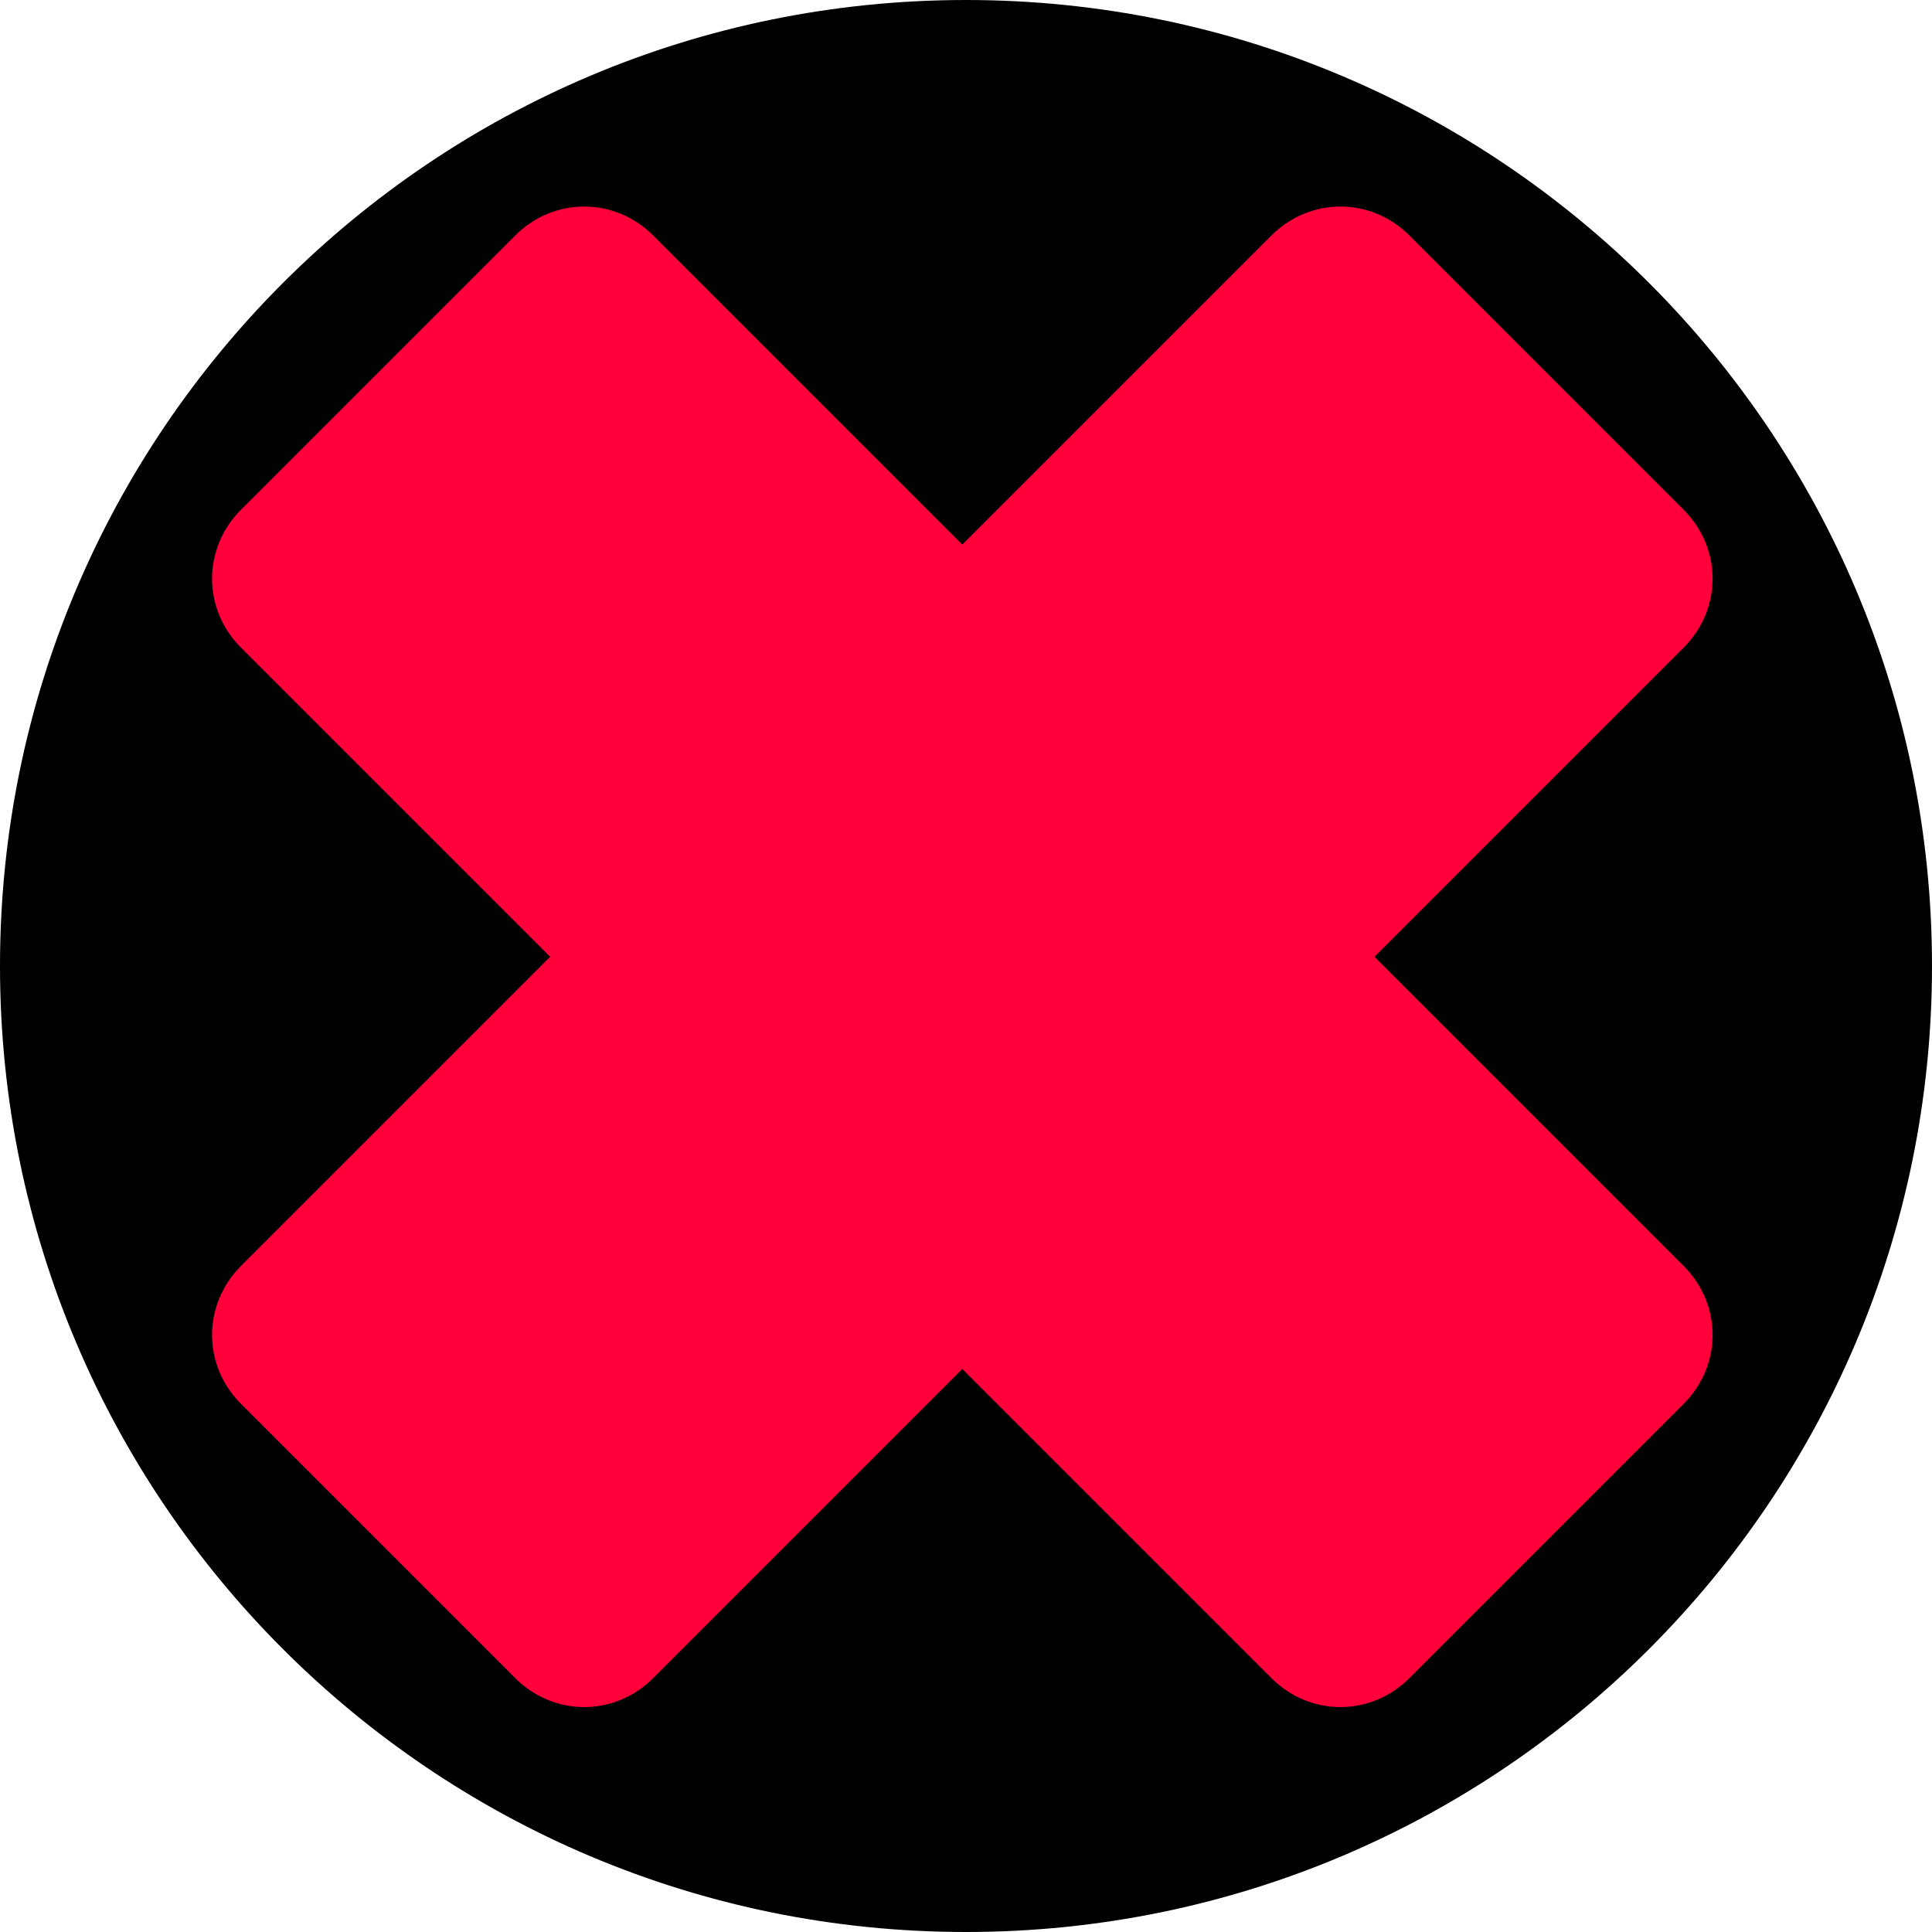 <?xml version="1.0" encoding="UTF-8"?>
<svg xmlns="http://www.w3.org/2000/svg" width="80" height="80" viewBox="0 0 80 80" fill="none">
  <path d="M40 80C62.091 80 80 62.091 80 40C80 17.909 62.091 0 40 0C17.909 0 0 17.909 0 40C0 62.091 17.909 80 40 80Z" fill="black"></path>
  <path d="M69.714 52.419L56.914 39.619L69.714 26.819C71.314 25.219 71.314 22.705 69.714 21.105L58.362 9.752C56.762 8.152 54.247 8.152 52.647 9.752L39.847 22.552L27.047 9.752C25.447 8.152 22.933 8.152 21.333 9.752L9.981 21.105C8.381 22.705 8.381 25.219 9.981 26.819L22.781 39.619L9.981 52.419C8.381 54.019 8.381 56.533 9.981 58.133L21.333 69.486C22.933 71.086 25.447 71.086 27.047 69.486L39.847 56.686L52.647 69.486C54.247 71.086 56.762 71.086 58.362 69.486L69.714 58.133C71.314 56.533 71.314 54.019 69.714 52.419Z" fill="#FF003A"></path>
</svg>
